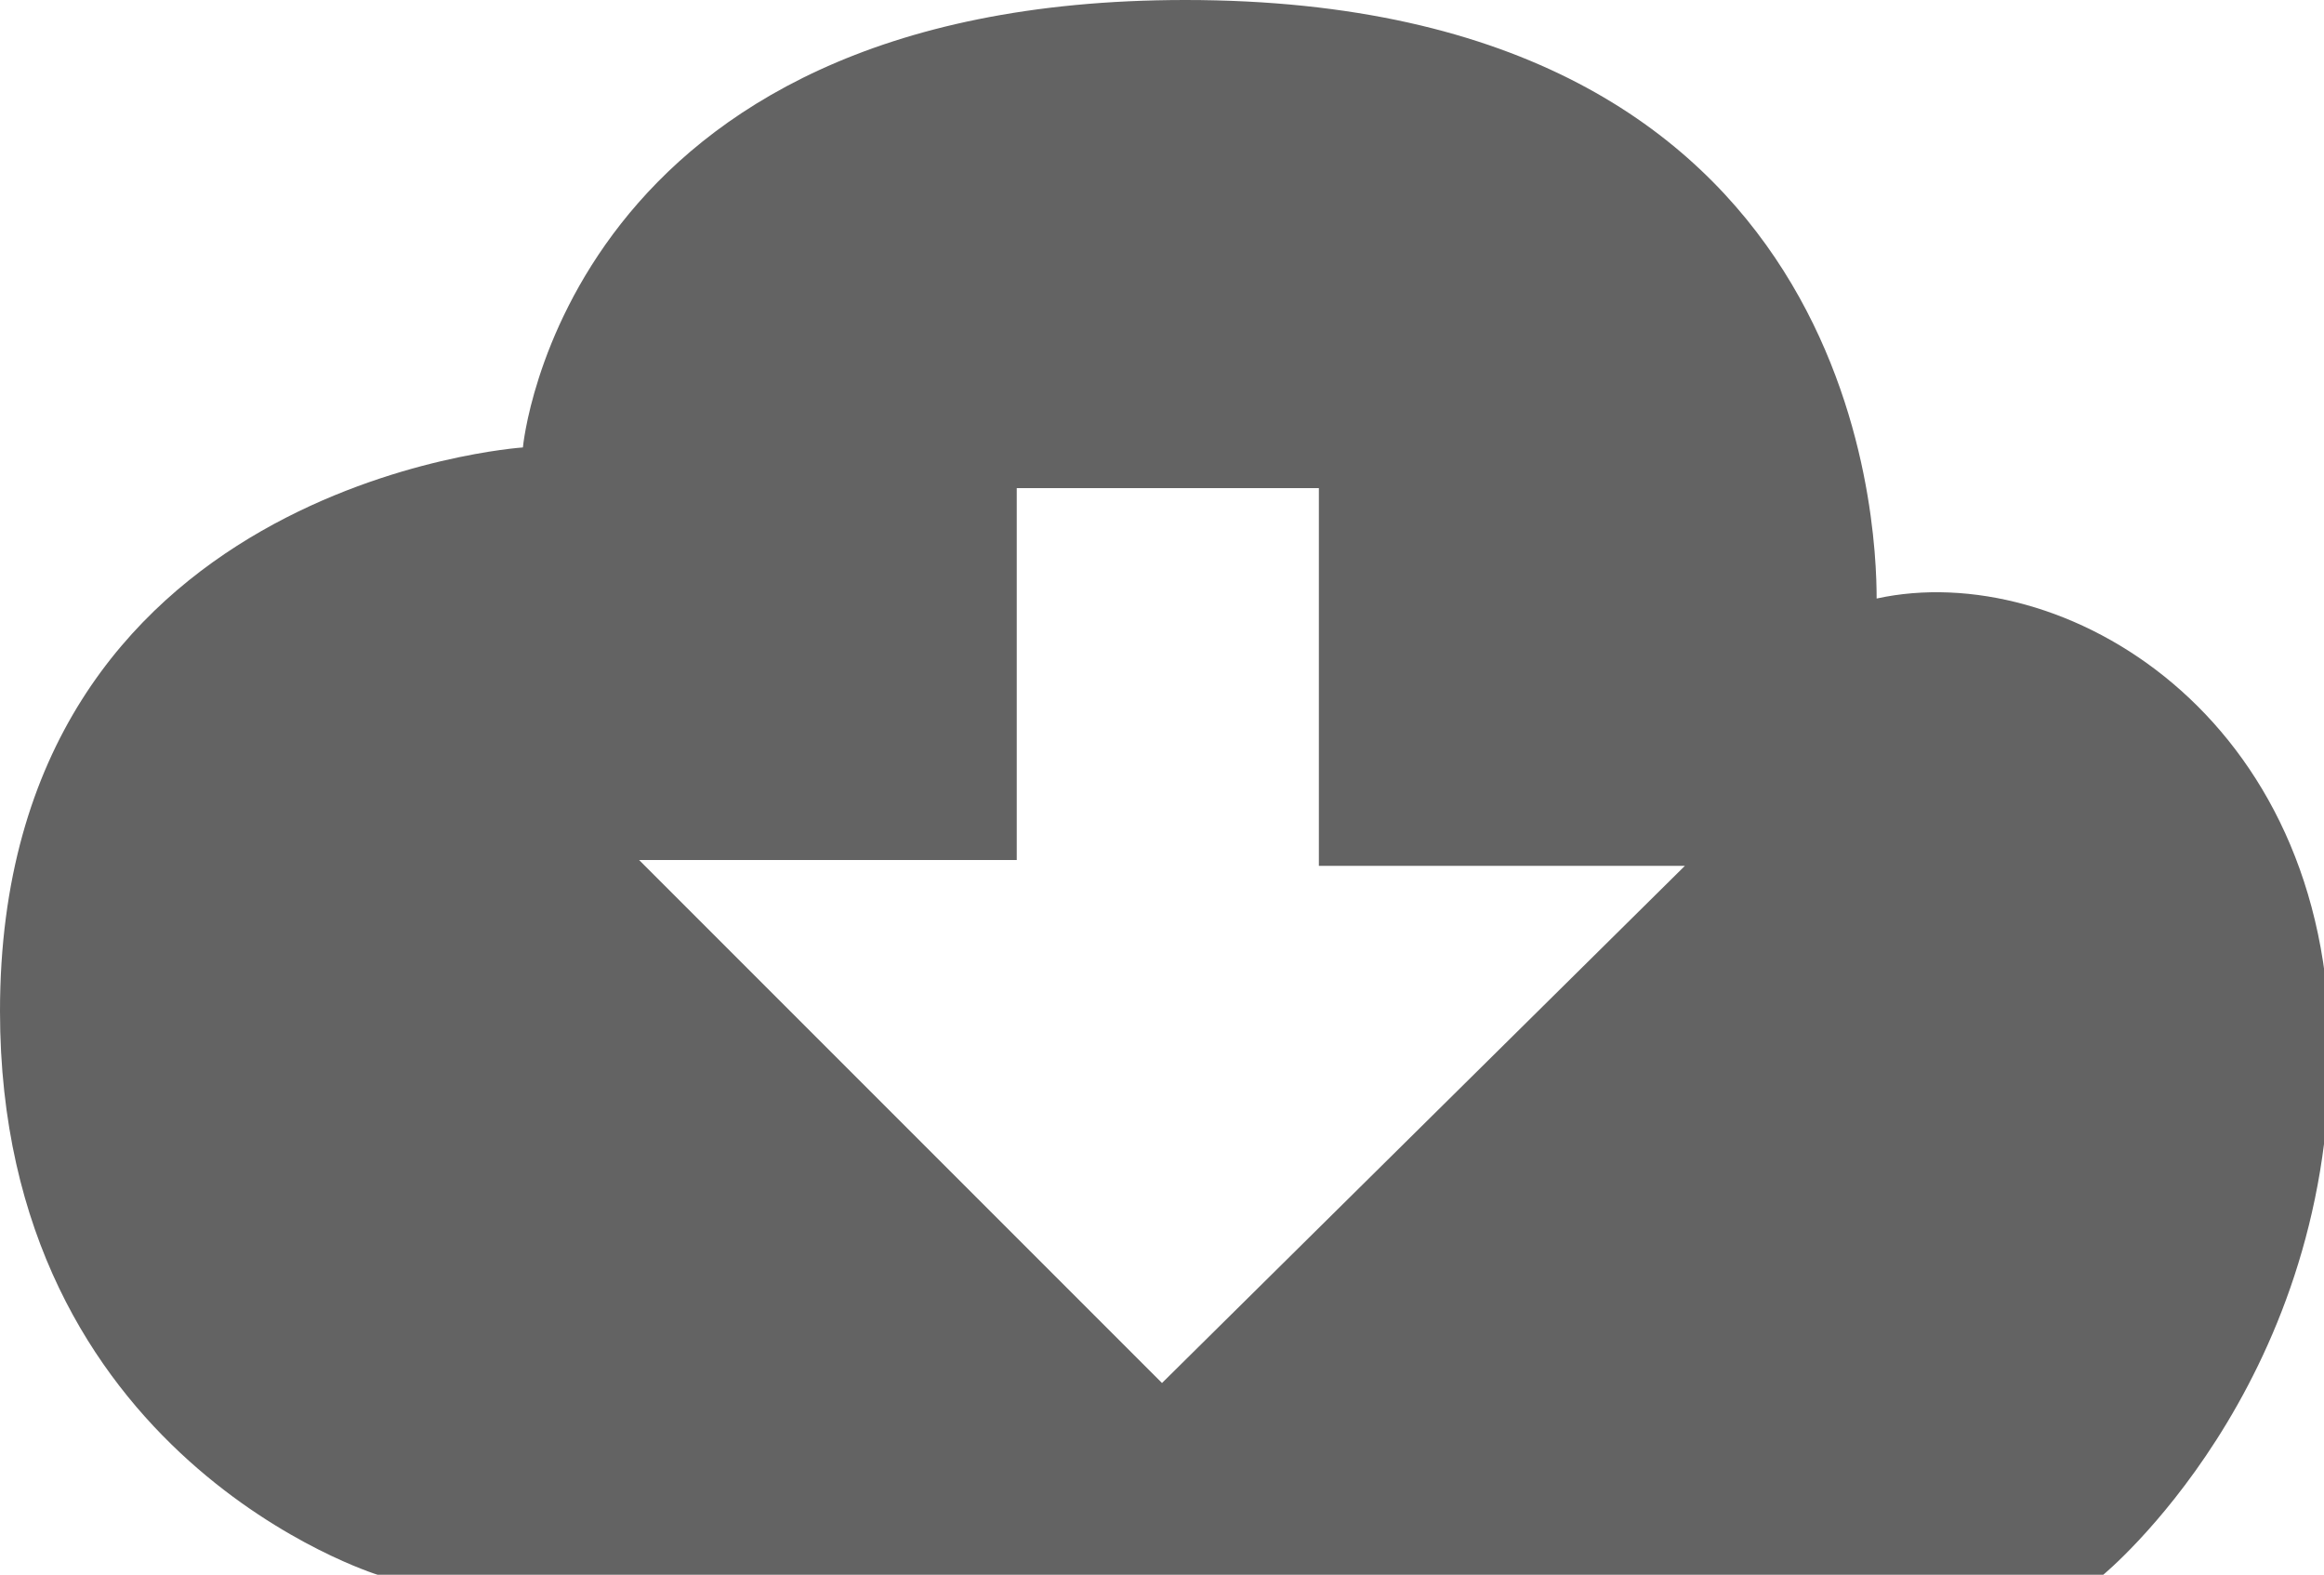 <?xml version="1.0" encoding="utf-8"?>
<!-- Generator: Adobe Illustrator 19.0.0, SVG Export Plug-In . SVG Version: 6.00 Build 0)  -->
<svg version="1.1" id="Layer_1" xmlns="http://www.w3.org/2000/svg" xmlns:xlink="http://www.w3.org/1999/xlink" x="0px" y="0px"
	 viewBox="0 0 40 27.1" style="enable-background:new 0 0 40 27.1;" xml:space="preserve">
<style type="text/css">
	.st0{fill:#636363;}
</style>
<path class="st0" d="M32.3,10.3C32.3,9,32,0,20.4,0C9.7,0,9,7.7,9,7.7s-9,0.6-9,9.7c0,7.7,6.5,9.7,6.5,9.7h29.7c0,0,3.9-3.2,3.9-9
	S35.5,9.6,32.3,10.3z M20,23.8l-9-9h6.5V8.4h5.2v6.5H29L20,23.8z"/>
</svg>
